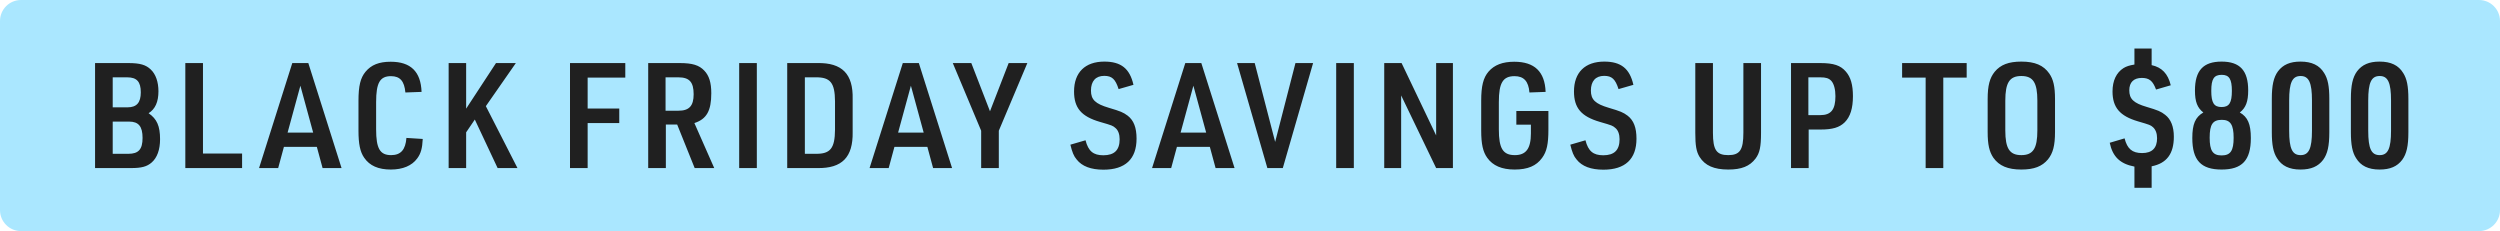 <svg width="238" height="22" viewBox="0 0 238 22" fill="none" xmlns="http://www.w3.org/2000/svg">
<path d="M0 2C0 0.895 0.895 0 2 0H236C237.105 0 238 0.895 238 2V20C238 21.105 237.105 22 236 22H2C0.895 22 0 21.105 0 20V2Z" fill="#AAE7FF"/>
<path d="M9.05 16V6.004H12.214C13.334 6.004 13.894 6.172 14.356 6.62C14.832 7.068 15.084 7.81 15.084 8.692C15.084 9.7 14.776 10.386 14.146 10.778C14.944 11.324 15.238 12.01 15.238 13.256C15.238 14.25 14.958 15.02 14.44 15.468C13.992 15.86 13.474 16 12.494 16H9.05ZM10.73 10.218H12.144C13.012 10.218 13.404 9.77 13.404 8.79C13.404 7.782 13.026 7.362 12.116 7.362H10.73V10.218ZM10.73 14.642H12.228C13.194 14.642 13.572 14.208 13.572 13.13C13.572 12.038 13.194 11.576 12.298 11.576H10.73V14.642ZM17.643 16V6.004H19.323V14.614H23.047V16H17.643ZM30.164 13.984H27.028L26.482 16H24.662L27.826 6.004H29.352L32.516 16H30.71L30.164 13.984ZM29.814 12.626L28.596 8.16L27.378 12.626H29.814ZM38.691 13.13L40.245 13.228C40.203 14.124 40.063 14.628 39.713 15.09C39.209 15.776 38.341 16.14 37.207 16.14C36.017 16.14 35.191 15.776 34.673 15.02C34.281 14.46 34.127 13.704 34.127 12.43V9.602C34.127 8.188 34.309 7.418 34.799 6.83C35.345 6.172 36.087 5.878 37.193 5.878C39.097 5.878 40.063 6.816 40.133 8.748L38.593 8.804C38.495 7.726 38.089 7.25 37.221 7.25C36.171 7.25 35.807 7.88 35.807 9.714V12.318C35.807 14.138 36.171 14.768 37.235 14.768C38.159 14.768 38.607 14.25 38.691 13.13ZM42.711 16V6.004H44.377V10.344L47.219 6.004H49.109L46.253 10.106L49.263 16H47.373L45.203 11.38L44.377 12.598V16H42.711ZM54.264 16V6.004H59.528V7.39H55.944V10.33H58.954V11.716H55.944V16H54.264ZM63.389 11.856V16H61.709V6.004H64.705C65.909 6.004 66.553 6.2 67.043 6.718C67.505 7.194 67.715 7.866 67.715 8.874C67.715 10.554 67.267 11.338 66.105 11.716L67.995 16H66.133L64.467 11.856H63.389ZM63.361 10.54H64.593C65.615 10.54 66.035 10.078 66.035 8.972C66.035 7.81 65.629 7.362 64.579 7.362H63.361V10.54ZM70.37 16V6.004H72.05V16H70.37ZM74.943 16V6.004H77.813C80.165 5.962 81.229 7.04 81.173 9.42V12.57C81.215 14.964 80.165 16.042 77.813 16H74.943ZM76.623 14.642H77.673C79.045 14.656 79.479 14.124 79.493 12.36V9.63C79.479 7.88 79.045 7.348 77.673 7.362H76.623V14.642ZM88.285 13.984H85.149L84.603 16H82.783L85.947 6.004H87.473L90.637 16H88.831L88.285 13.984ZM87.935 12.626L86.717 8.16L85.499 12.626H87.935ZM93.407 16V12.444L90.705 6.004H92.469L94.247 10.596L96.025 6.004H97.803L95.087 12.444V16H93.407ZM101.9 13.774L103.342 13.354C103.608 14.39 104.084 14.782 105.036 14.782C106.086 14.782 106.59 14.292 106.59 13.256C106.59 12.78 106.45 12.402 106.198 12.192C105.918 11.954 105.918 11.954 104.714 11.604C102.936 11.086 102.25 10.274 102.25 8.706C102.25 6.9 103.3 5.864 105.134 5.864C106.716 5.864 107.556 6.522 107.906 8.076L106.492 8.482C106.184 7.53 105.862 7.222 105.12 7.222C104.308 7.222 103.86 7.726 103.86 8.622C103.86 9.49 104.28 9.882 105.554 10.26C106.688 10.596 106.926 10.694 107.36 11.016C107.934 11.464 108.2 12.15 108.2 13.2C108.2 15.146 107.122 16.154 105.05 16.154C103.86 16.154 103.006 15.832 102.502 15.188C102.222 14.866 102.068 14.474 101.9 13.774ZM115.178 13.984H112.042L111.496 16H109.676L112.84 6.004H114.366L117.53 16H115.724L115.178 13.984ZM114.828 12.626L113.61 8.16L112.392 12.626H114.828ZM120.653 16L117.769 6.004H119.449L121.395 13.508L123.327 6.004H125.007L122.123 16H120.653ZM127.205 16V6.004H128.885V16H127.205ZM131.779 16V6.004H133.431L136.721 12.892V6.004H138.317V16H136.721L133.389 9.084V16H131.779ZM144.356 11.87V10.568H147.408V12.346C147.408 13.704 147.254 14.432 146.806 15.034C146.26 15.79 145.448 16.14 144.188 16.14C142.984 16.14 142.116 15.776 141.584 15.02C141.178 14.46 141.01 13.718 141.01 12.43V9.602C141.01 8.188 141.206 7.404 141.71 6.816C142.256 6.186 143.04 5.878 144.16 5.878C146.092 5.878 147.072 6.83 147.142 8.748L145.602 8.804C145.518 7.74 145.07 7.25 144.188 7.25C143.082 7.25 142.69 7.88 142.69 9.714V12.318C142.69 14.138 143.082 14.768 144.216 14.768C145.28 14.768 145.742 14.138 145.742 12.696V11.87H144.356ZM149.493 13.774L150.935 13.354C151.201 14.39 151.677 14.782 152.629 14.782C153.679 14.782 154.183 14.292 154.183 13.256C154.183 12.78 154.043 12.402 153.791 12.192C153.511 11.954 153.511 11.954 152.307 11.604C150.529 11.086 149.843 10.274 149.843 8.706C149.843 6.9 150.893 5.864 152.727 5.864C154.309 5.864 155.149 6.522 155.499 8.076L154.085 8.482C153.777 7.53 153.455 7.222 152.713 7.222C151.901 7.222 151.453 7.726 151.453 8.622C151.453 9.49 151.873 9.882 153.147 10.26C154.281 10.596 154.519 10.694 154.953 11.016C155.527 11.464 155.793 12.15 155.793 13.2C155.793 15.146 154.715 16.154 152.643 16.154C151.453 16.154 150.599 15.832 150.095 15.188C149.815 14.866 149.661 14.474 149.493 13.774ZM161.392 6.004H163.072V12.64C163.072 14.278 163.408 14.768 164.528 14.768C165.634 14.768 165.97 14.278 165.97 12.64V6.004H167.65V12.64C167.65 13.984 167.524 14.558 167.132 15.09C166.572 15.832 165.788 16.14 164.528 16.14C163.17 16.14 162.316 15.762 161.798 14.936C161.49 14.432 161.392 13.858 161.392 12.64V6.004ZM172.185 12.332V16H170.505V6.004H173.291C174.565 6.004 175.223 6.228 175.727 6.816C176.189 7.348 176.399 8.076 176.399 9.154C176.399 10.316 176.147 11.114 175.615 11.646C175.111 12.136 174.467 12.332 173.291 12.332H172.185ZM172.157 10.96H173.291C174.313 10.96 174.733 10.442 174.733 9.154C174.733 8.51 174.593 7.978 174.341 7.698C174.103 7.446 173.823 7.362 173.291 7.362H172.157V10.96ZM183.321 16V7.39H181.081V6.004H187.227V7.39H185.001V16H183.321ZM189.225 12.57V9.434C189.225 8.146 189.421 7.418 189.897 6.83C190.457 6.158 191.227 5.864 192.431 5.864C193.719 5.864 194.545 6.214 195.091 6.998C195.483 7.558 195.637 8.244 195.637 9.434V12.57C195.637 13.858 195.441 14.586 194.965 15.174C194.405 15.846 193.635 16.14 192.431 16.14C191.143 16.14 190.317 15.79 189.771 15.02C189.379 14.446 189.225 13.746 189.225 12.57ZM193.957 12.416V9.588C193.957 7.866 193.551 7.236 192.431 7.236C191.311 7.236 190.905 7.866 190.905 9.588V12.416C190.905 14.138 191.311 14.768 192.431 14.768C193.551 14.768 193.957 14.138 193.957 12.416ZM200.846 13.592L202.26 13.172C202.512 14.166 202.988 14.572 203.926 14.572C204.878 14.572 205.354 14.096 205.354 13.158C205.354 12.696 205.214 12.332 204.962 12.108C204.71 11.898 204.71 11.898 203.52 11.548C201.812 11.044 201.112 10.232 201.112 8.706C201.112 7.684 201.476 6.914 202.162 6.48C202.442 6.312 202.708 6.228 203.198 6.144V4.618H204.836V6.2C205.802 6.41 206.39 7.012 206.656 8.118L205.256 8.524C204.948 7.698 204.612 7.418 203.898 7.418C203.128 7.418 202.708 7.838 202.708 8.594C202.708 9.42 203.114 9.812 204.36 10.176C205.438 10.498 205.718 10.61 206.124 10.932C206.67 11.352 206.95 12.052 206.95 13.018C206.95 14.642 206.264 15.552 204.836 15.832V17.876H203.198V15.86C201.826 15.594 201.126 14.922 200.846 13.592ZM209.758 10.708C209.184 10.26 208.96 9.686 208.96 8.622C208.96 6.718 209.744 5.864 211.494 5.864C213.244 5.864 214.028 6.718 214.028 8.608C214.028 9.672 213.804 10.26 213.23 10.708C213.986 11.142 214.28 11.814 214.28 13.144C214.28 15.258 213.454 16.14 211.494 16.14C209.534 16.14 208.708 15.258 208.708 13.144C208.708 11.814 208.988 11.156 209.758 10.708ZM211.508 7.124C210.766 7.124 210.514 7.516 210.514 8.65C210.514 9.784 210.766 10.19 211.494 10.19C212.222 10.19 212.474 9.784 212.474 8.65C212.474 7.53 212.222 7.124 211.508 7.124ZM211.522 11.408C210.654 11.408 210.36 11.842 210.36 13.102C210.36 14.348 210.654 14.796 211.494 14.796C212.348 14.796 212.642 14.348 212.642 13.116C212.642 11.87 212.334 11.408 211.522 11.408ZM216.277 12.584V9.406C216.277 8.118 216.445 7.362 216.865 6.788C217.341 6.158 218.013 5.864 219.007 5.864C220.085 5.864 220.813 6.214 221.261 6.956C221.611 7.502 221.751 8.216 221.751 9.406V12.584C221.751 13.9 221.583 14.642 221.163 15.216C220.687 15.846 220.015 16.14 219.007 16.14C217.943 16.14 217.215 15.79 216.767 15.048C216.417 14.502 216.277 13.774 216.277 12.584ZM220.099 12.444V9.56C220.099 7.866 219.805 7.236 219.021 7.236C218.223 7.236 217.929 7.852 217.929 9.56V12.444C217.929 14.152 218.223 14.768 219.021 14.768C219.805 14.768 220.099 14.138 220.099 12.444ZM223.804 12.584V9.406C223.804 8.118 223.972 7.362 224.392 6.788C224.868 6.158 225.54 5.864 226.534 5.864C227.612 5.864 228.34 6.214 228.788 6.956C229.138 7.502 229.278 8.216 229.278 9.406V12.584C229.278 13.9 229.11 14.642 228.69 15.216C228.214 15.846 227.542 16.14 226.534 16.14C225.47 16.14 224.742 15.79 224.294 15.048C223.944 14.502 223.804 13.774 223.804 12.584ZM227.626 12.444V9.56C227.626 7.866 227.332 7.236 226.548 7.236C225.75 7.236 225.456 7.852 225.456 9.56V12.444C225.456 14.152 225.75 14.768 226.548 14.768C227.332 14.768 227.626 14.138 227.626 12.444Z" fill="#202020"/>
</svg>
